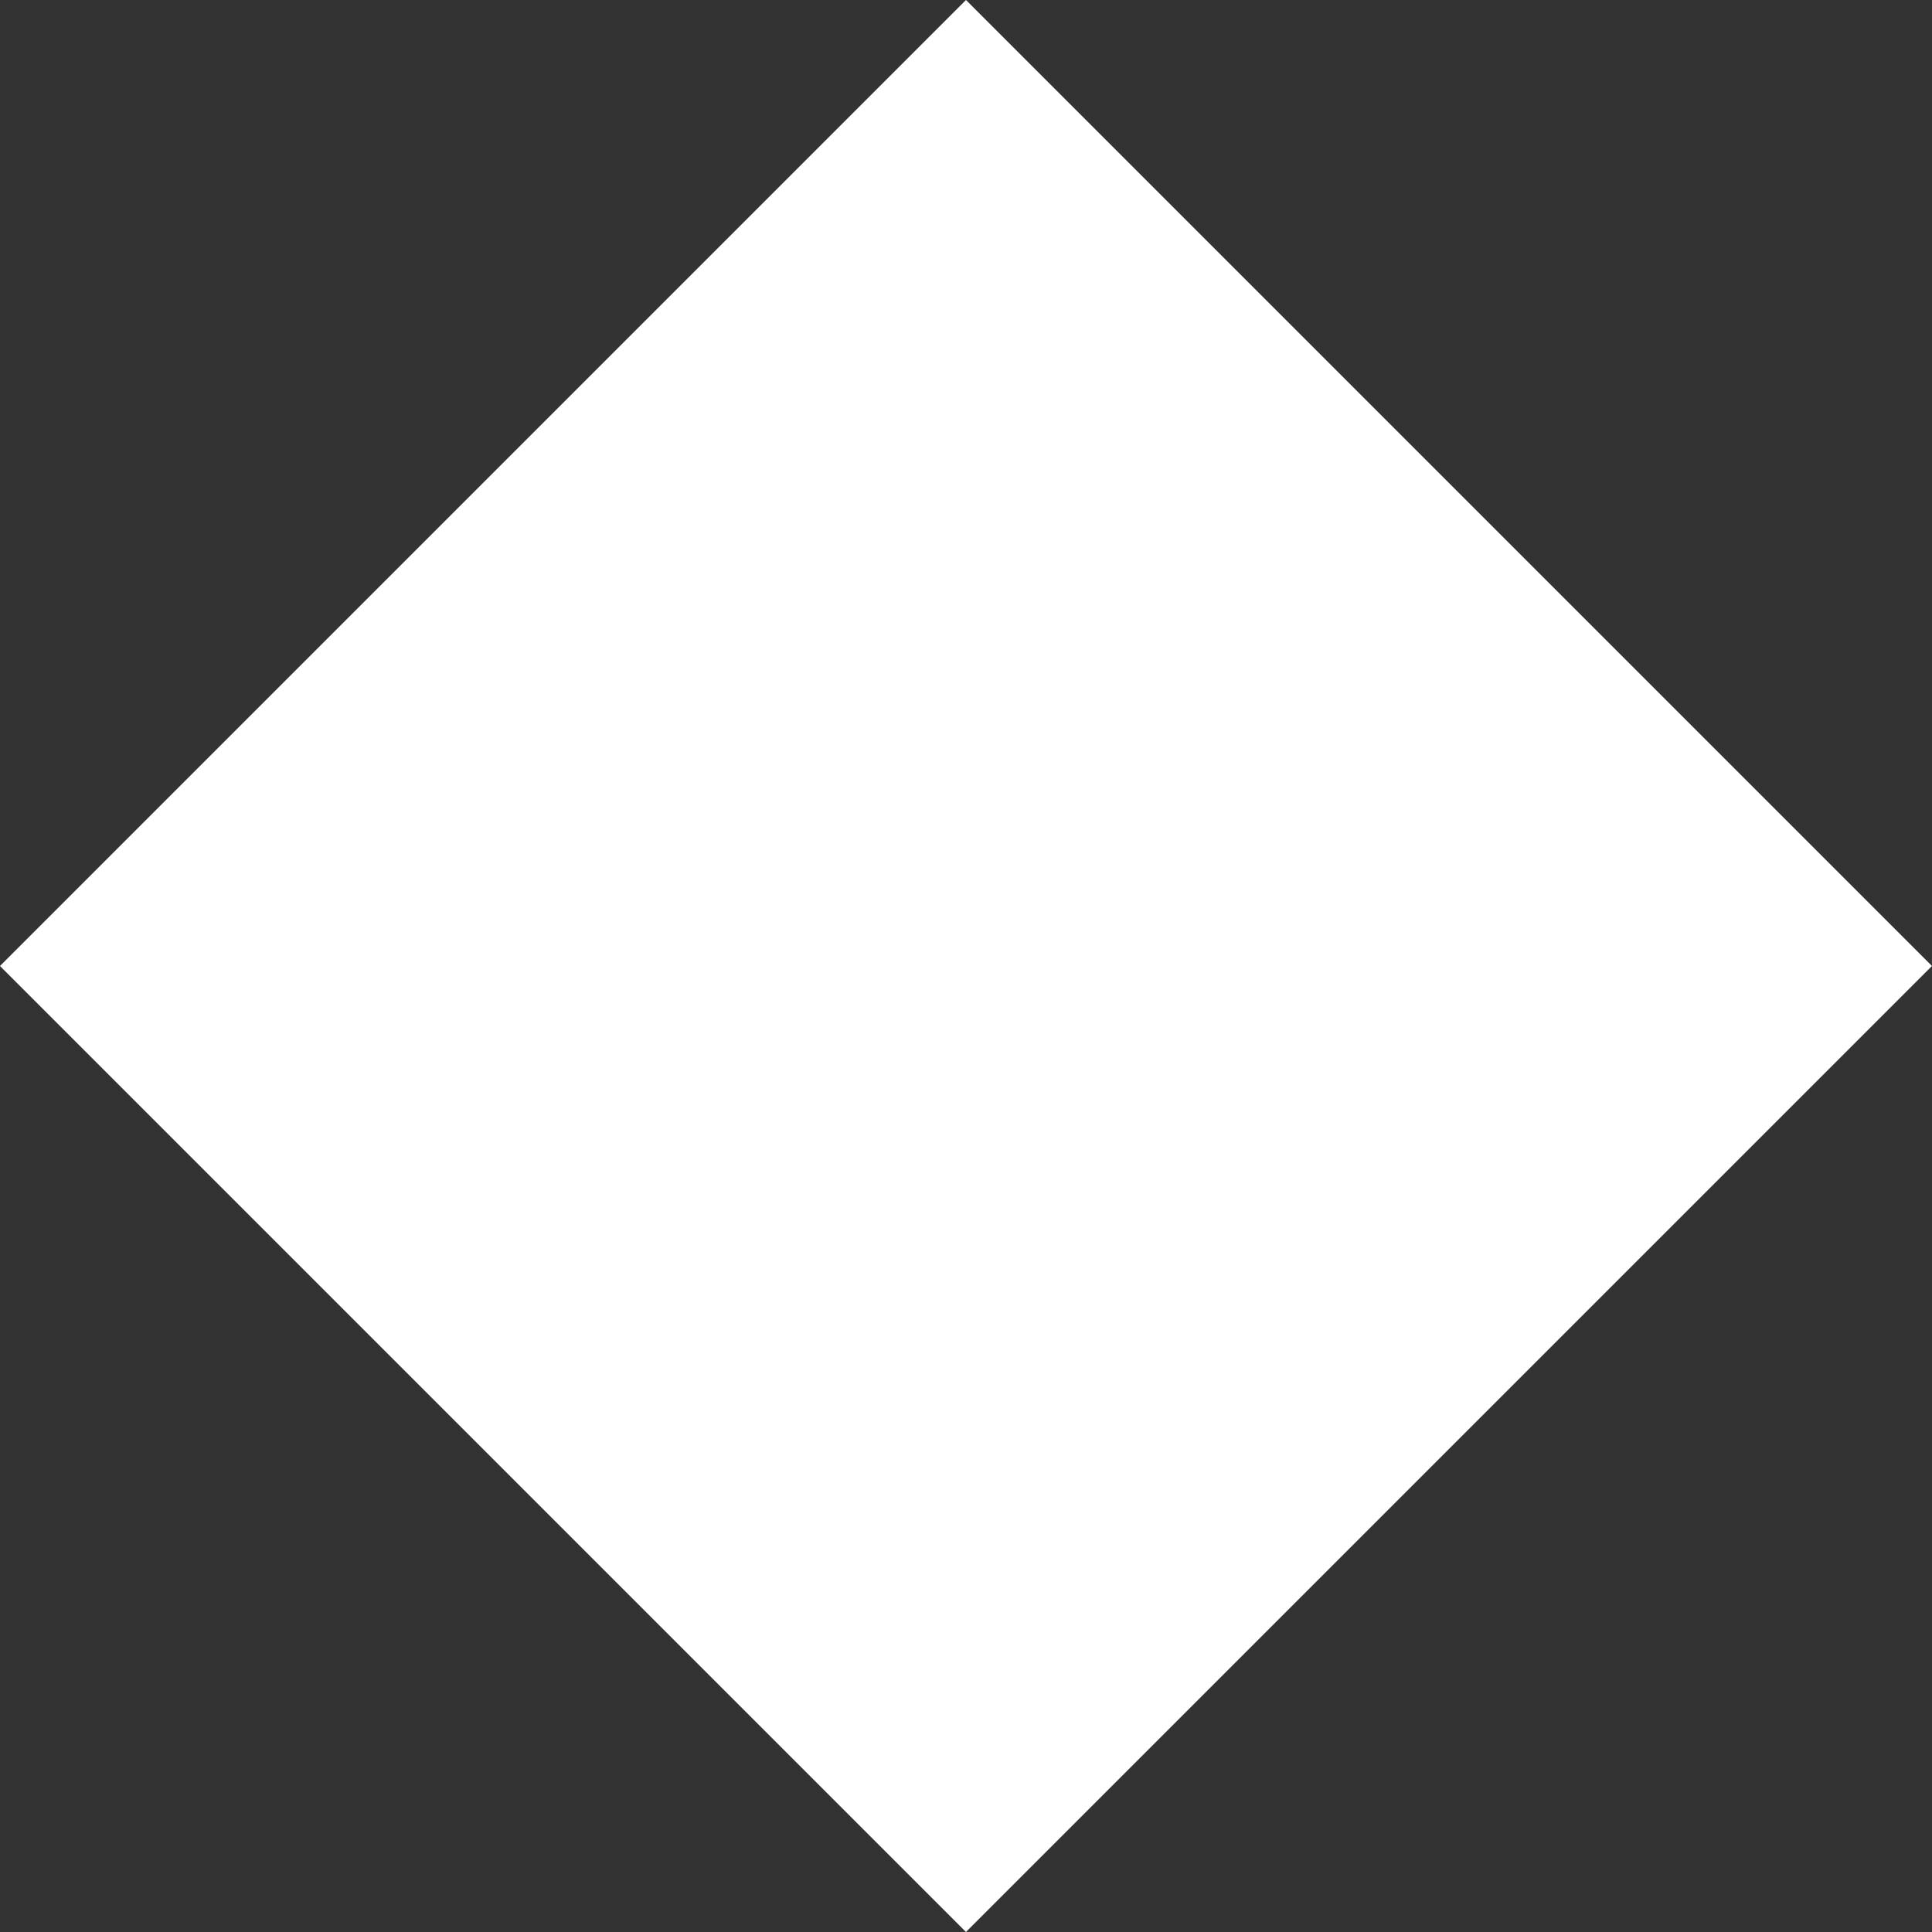 <svg id="Vrstva_1" data-name="Vrstva 1" xmlns="http://www.w3.org/2000/svg" viewBox="0 0 352.41 352.41"><rect x="0" y="0" width="352.41" height="352.41" fill="#333333" stroke="none"/><defs><style>.cls-1{fill:#fff;}</style></defs><title>Kolekce_solo</title><rect class="cls-1" x="51.61" y="51.61" width="249.19" height="249.19" transform="translate(176.2 -72.99) rotate(45)"/></svg>